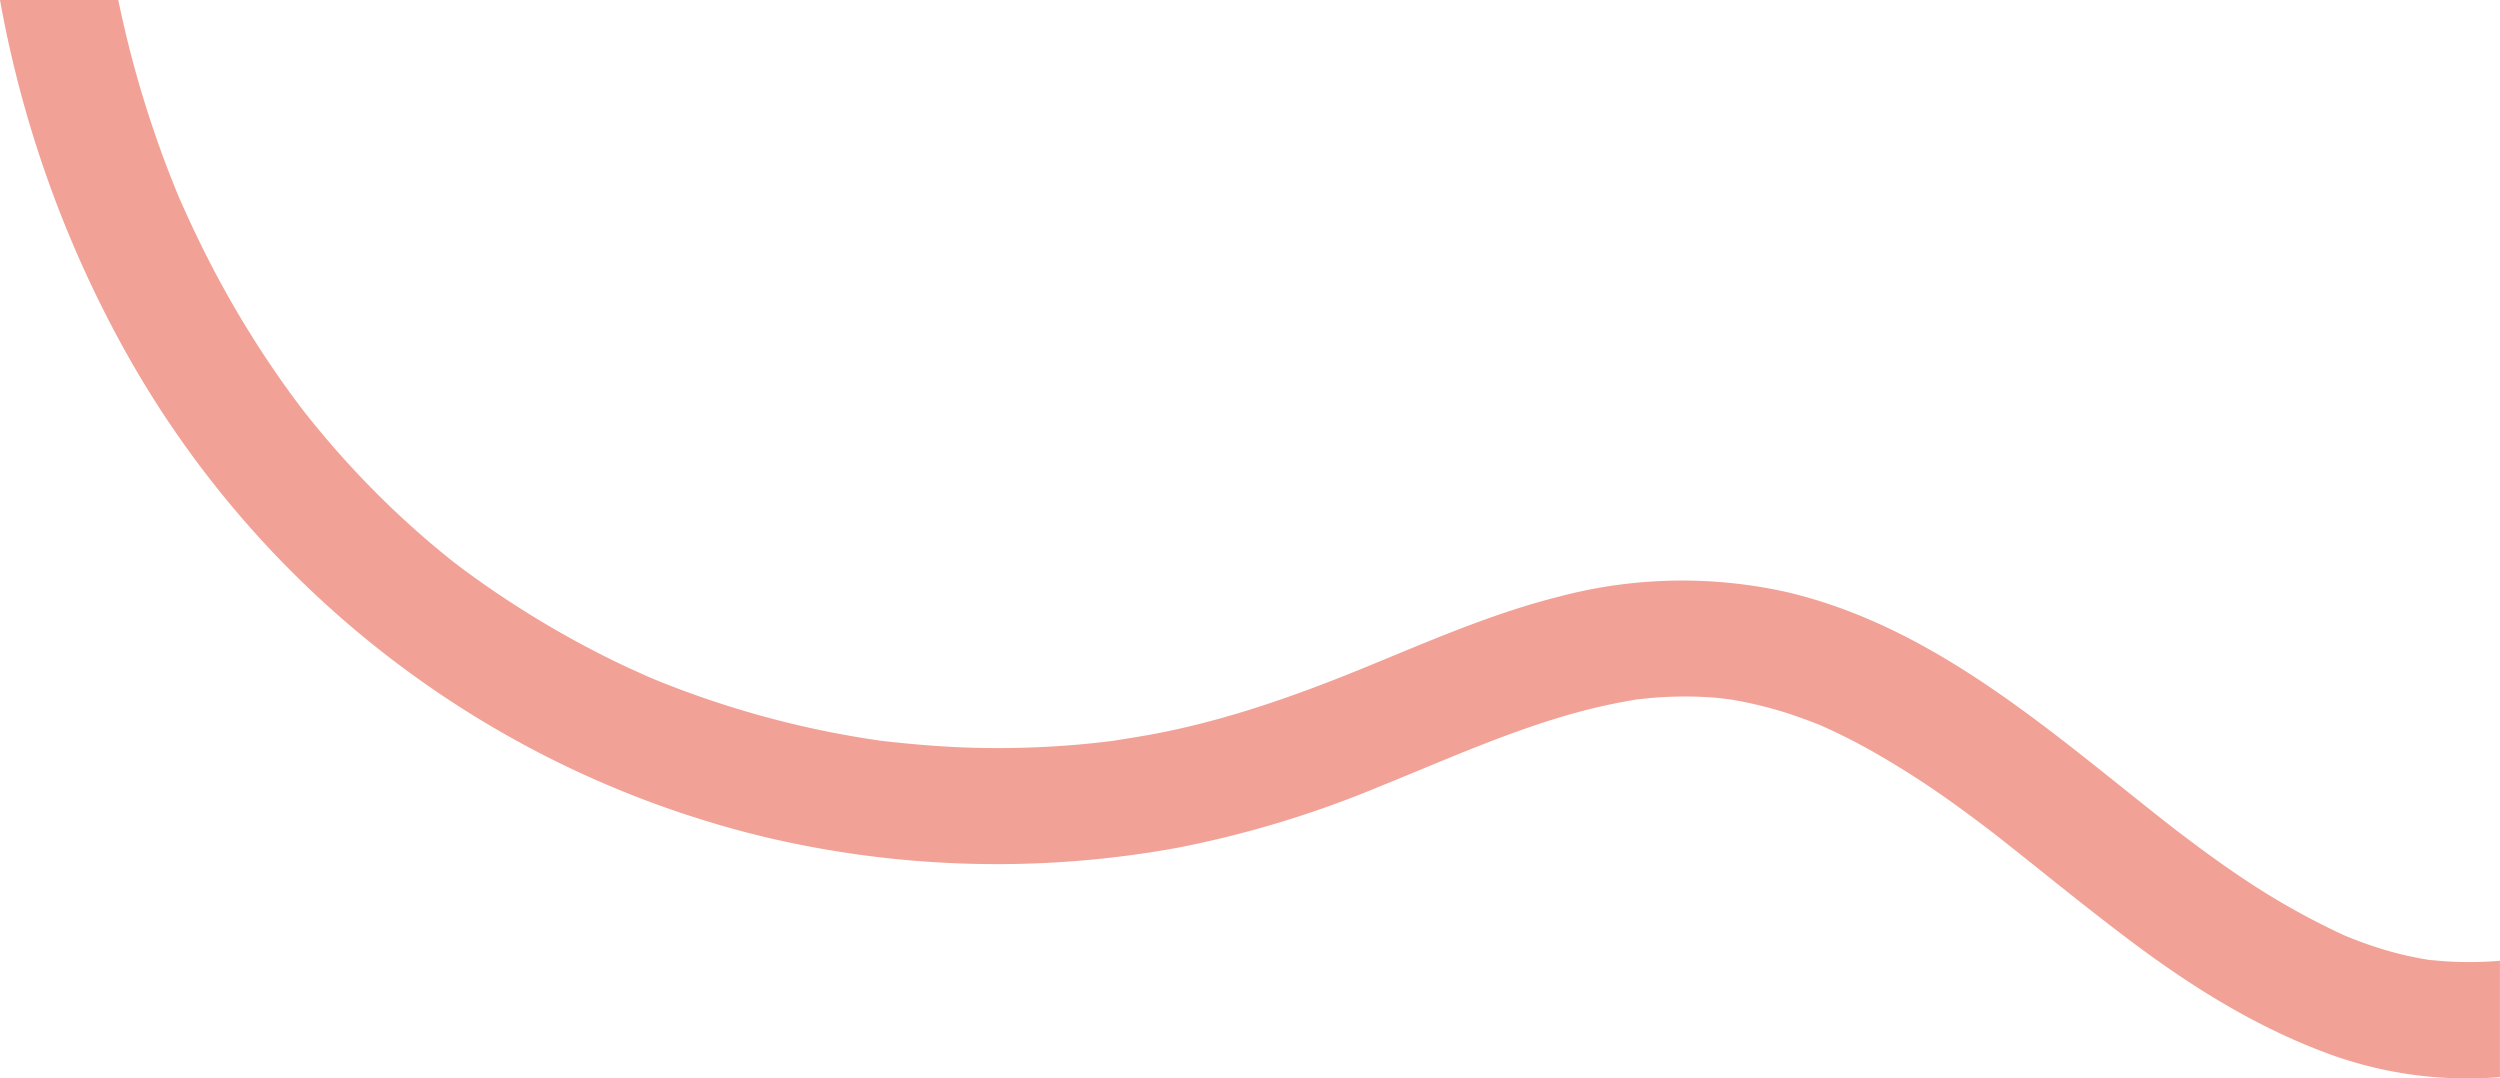 <svg xmlns="http://www.w3.org/2000/svg" xmlns:xlink="http://www.w3.org/1999/xlink" width="395.883" height="170.747" viewBox="0 0 395.883 170.747"><defs><clipPath id="a"><rect width="395.883" height="170.747" fill="#f1a196"/></clipPath></defs><g clip-path="url(#a)"><path d="M0,0A179.88,179.88,0,0,0,19.28,54.605,158.408,158.408,0,0,0,120.6,132.422a159.365,159.365,0,0,0,65.842,1.829,164.844,164.844,0,0,0,32-9.7c10.627-4.281,21.127-9.071,32.239-11.994,2.775-.73,5.576-1.306,8.4-1.779l.348-.059.182-.012c.716-.053,1.43-.152,2.145-.209q1.946-.156,3.9-.194,2.418-.046,4.835.1.89.055,1.78.136c.126.011,1.682.226,1.785.225a64.557,64.557,0,0,1,7.036,1.586c1.548.443,3.079.947,4.592,1.5.69.251,1.373.516,2.057.781l.333.129c2.683,1.167,5.3,2.485,7.861,3.9a142.183,142.183,0,0,1,14.383,9.269q2.2,1.592,4.363,3.239.54.41,1.077.824l.632.494q3.534,2.793,7.051,5.605c4.847,3.878,9.706,7.746,14.683,11.457,9.713,7.242,20.025,13.554,31.486,17.638a63.936,63.936,0,0,0,26.264,3.377V152.14c-.212.017-.425.038-.638.053a58.951,58.951,0,0,1-7,.091c-1.052-.05-2.1-.149-3.145-.242a.128.128,0,0,1,.025.031.309.309,0,0,0-.129-.04l-.239-.021c-.469-.04-.605-.078-.574-.1-.2-.027-.38-.05-.444-.062a53.991,53.991,0,0,1-6.86-1.668c-1.354-.424-2.694-.9-4.019-1.408-.4-.153-.8-.313-1.191-.472-.212-.09-.577-.243-.688-.3a116.806,116.806,0,0,1-14.725-8.193c-2.5-1.641-4.95-3.362-7.362-5.13-1.212-.889-2.41-1.8-3.611-2.7-.089-.067-.46-.351-.639-.488q-.535-.415-1.069-.832c-18.535-14.5-36.983-31.316-60.545-36.883a76.01,76.01,0,0,0-36,.664c-10.84,2.7-21.093,7.261-31.4,11.467s-20.76,7.9-31.7,10.094c-2.519.5-5.051.892-7.585,1.3l-.144.024-.21.024c-.536.062-1.071.13-1.607.191q-2.009.227-4.023.4a146.414,146.414,0,0,1-15.334.488c-5.119-.1-10.208-.518-15.292-1.1l-.357-.04-.391-.062c-.532-.083-1.065-.158-1.6-.242q-1.994-.313-3.98-.679-3.574-.659-7.114-1.49a151.17,151.17,0,0,1-14.747-4.26q-3.824-1.318-7.574-2.841c-.322-.131-.642-.264-.963-.4-.192-.084-.447-.194-.563-.246-1.23-.558-2.465-1.1-3.687-1.674a153.835,153.835,0,0,1-25.81-15.545c.03.014-1.175-.9-1.273-.977q-.64-.509-1.273-1.026-1.586-1.293-3.134-2.631-2.775-2.4-5.424-4.937A145.96,145.96,0,0,1,51.471,69.238q-1.292-1.527-2.544-3.087l-.613-.771c-.239-.315-.918-1.192-.892-1.158q-2.171-2.889-4.205-5.875-4.312-6.33-8-13.055c-2.475-4.5-4.711-9.123-6.779-13.826l-.189-.428-.147-.364c-.255-.628-.512-1.256-.763-1.887q-.677-1.7-1.318-3.421-1.282-3.44-2.416-6.933-2.4-7.392-4.125-14.982Q19.084,1.73,18.731,0ZM288.212,114.8c.819.319.37.15,0,0" fill="#f1a196"/></g></svg>